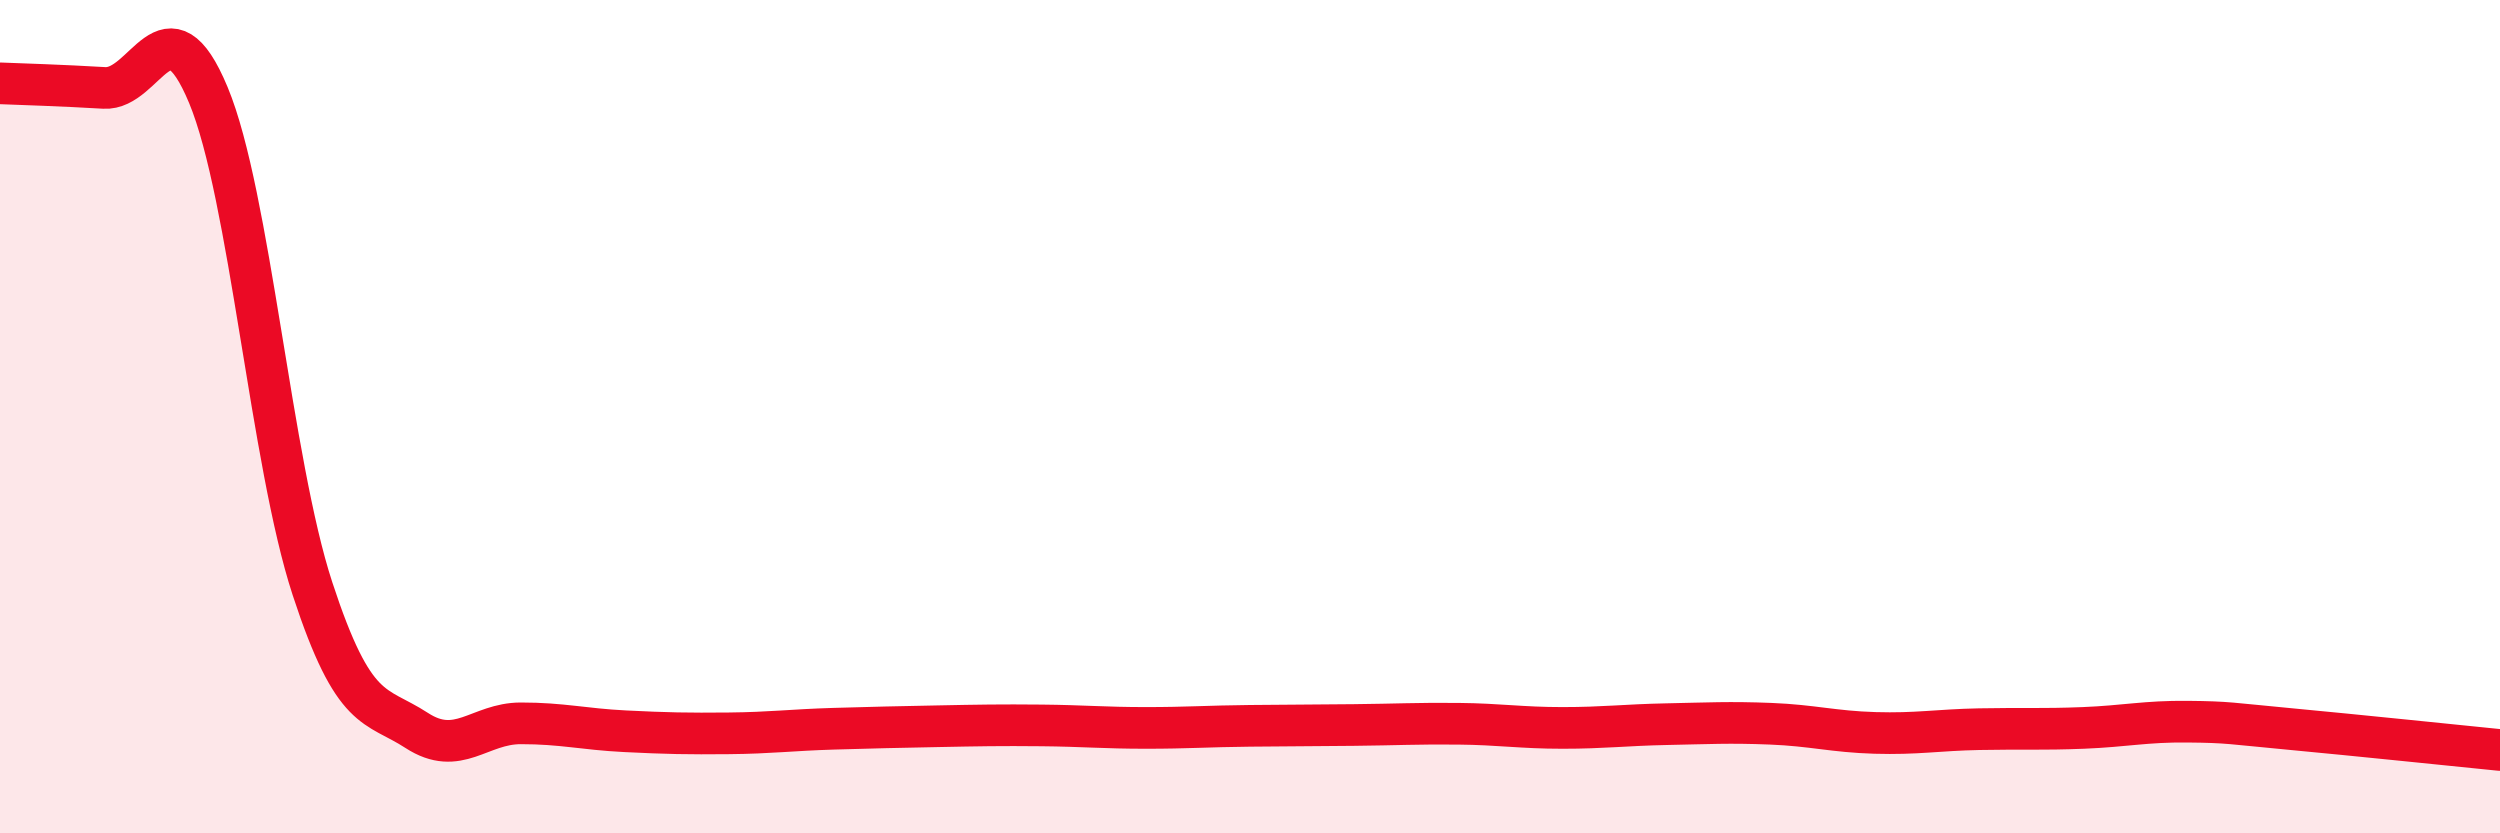 
    <svg width="60" height="20" viewBox="0 0 60 20" xmlns="http://www.w3.org/2000/svg">
      <path
        d="M 0,2 C 0.5,2.02 1.5,2.05 2.5,2.11 C 3.5,2.17 4,-0.12 5,2.28 C 6,4.68 6.5,11.08 7.5,14.13 C 8.5,17.18 9,16.88 10,17.53 C 11,18.18 11.5,17.36 12.5,17.36 C 13.5,17.36 14,17.5 15,17.55 C 16,17.6 16.5,17.61 17.5,17.6 C 18.5,17.59 19,17.52 20,17.49 C 21,17.46 21.5,17.45 22.5,17.43 C 23.5,17.41 24,17.4 25,17.41 C 26,17.42 26.5,17.47 27.5,17.47 C 28.5,17.47 29,17.43 30,17.42 C 31,17.41 31.5,17.41 32.5,17.4 C 33.5,17.39 34,17.36 35,17.37 C 36,17.38 36.5,17.47 37.5,17.47 C 38.5,17.47 39,17.4 40,17.38 C 41,17.36 41.5,17.33 42.5,17.37 C 43.5,17.41 44,17.56 45,17.59 C 46,17.62 46.5,17.52 47.5,17.5 C 48.5,17.48 49,17.51 50,17.47 C 51,17.43 51.5,17.31 52.5,17.32 C 53.5,17.33 53.5,17.36 55,17.5 C 56.5,17.64 59,17.9 60,18L60 20L0 20Z"
        fill="#EB0A25"
        opacity="0.1"
        stroke-linecap="round"
        stroke-linejoin="round"
      />
      <path
        d="M 0,2 C 0.5,2.02 1.5,2.05 2.5,2.11 C 3.5,2.17 4,-0.12 5,2.28 C 6,4.68 6.5,11.08 7.5,14.13 C 8.5,17.18 9,16.88 10,17.53 C 11,18.18 11.5,17.36 12.5,17.36 C 13.5,17.36 14,17.5 15,17.55 C 16,17.6 16.5,17.61 17.5,17.6 C 18.5,17.59 19,17.52 20,17.49 C 21,17.46 21.5,17.45 22.5,17.43 C 23.5,17.41 24,17.4 25,17.41 C 26,17.42 26.5,17.47 27.5,17.47 C 28.5,17.47 29,17.43 30,17.42 C 31,17.41 31.5,17.41 32.5,17.4 C 33.5,17.39 34,17.36 35,17.37 C 36,17.38 36.5,17.47 37.5,17.47 C 38.5,17.47 39,17.4 40,17.38 C 41,17.36 41.5,17.33 42.5,17.37 C 43.5,17.41 44,17.56 45,17.59 C 46,17.62 46.5,17.52 47.5,17.5 C 48.5,17.48 49,17.51 50,17.47 C 51,17.43 51.5,17.31 52.5,17.32 C 53.5,17.33 53.5,17.36 55,17.5 C 56.5,17.64 59,17.9 60,18"
        stroke="#EB0A25"
        stroke-width="1"
        fill="none"
        stroke-linecap="round"
        stroke-linejoin="round"
      />
    </svg>
  